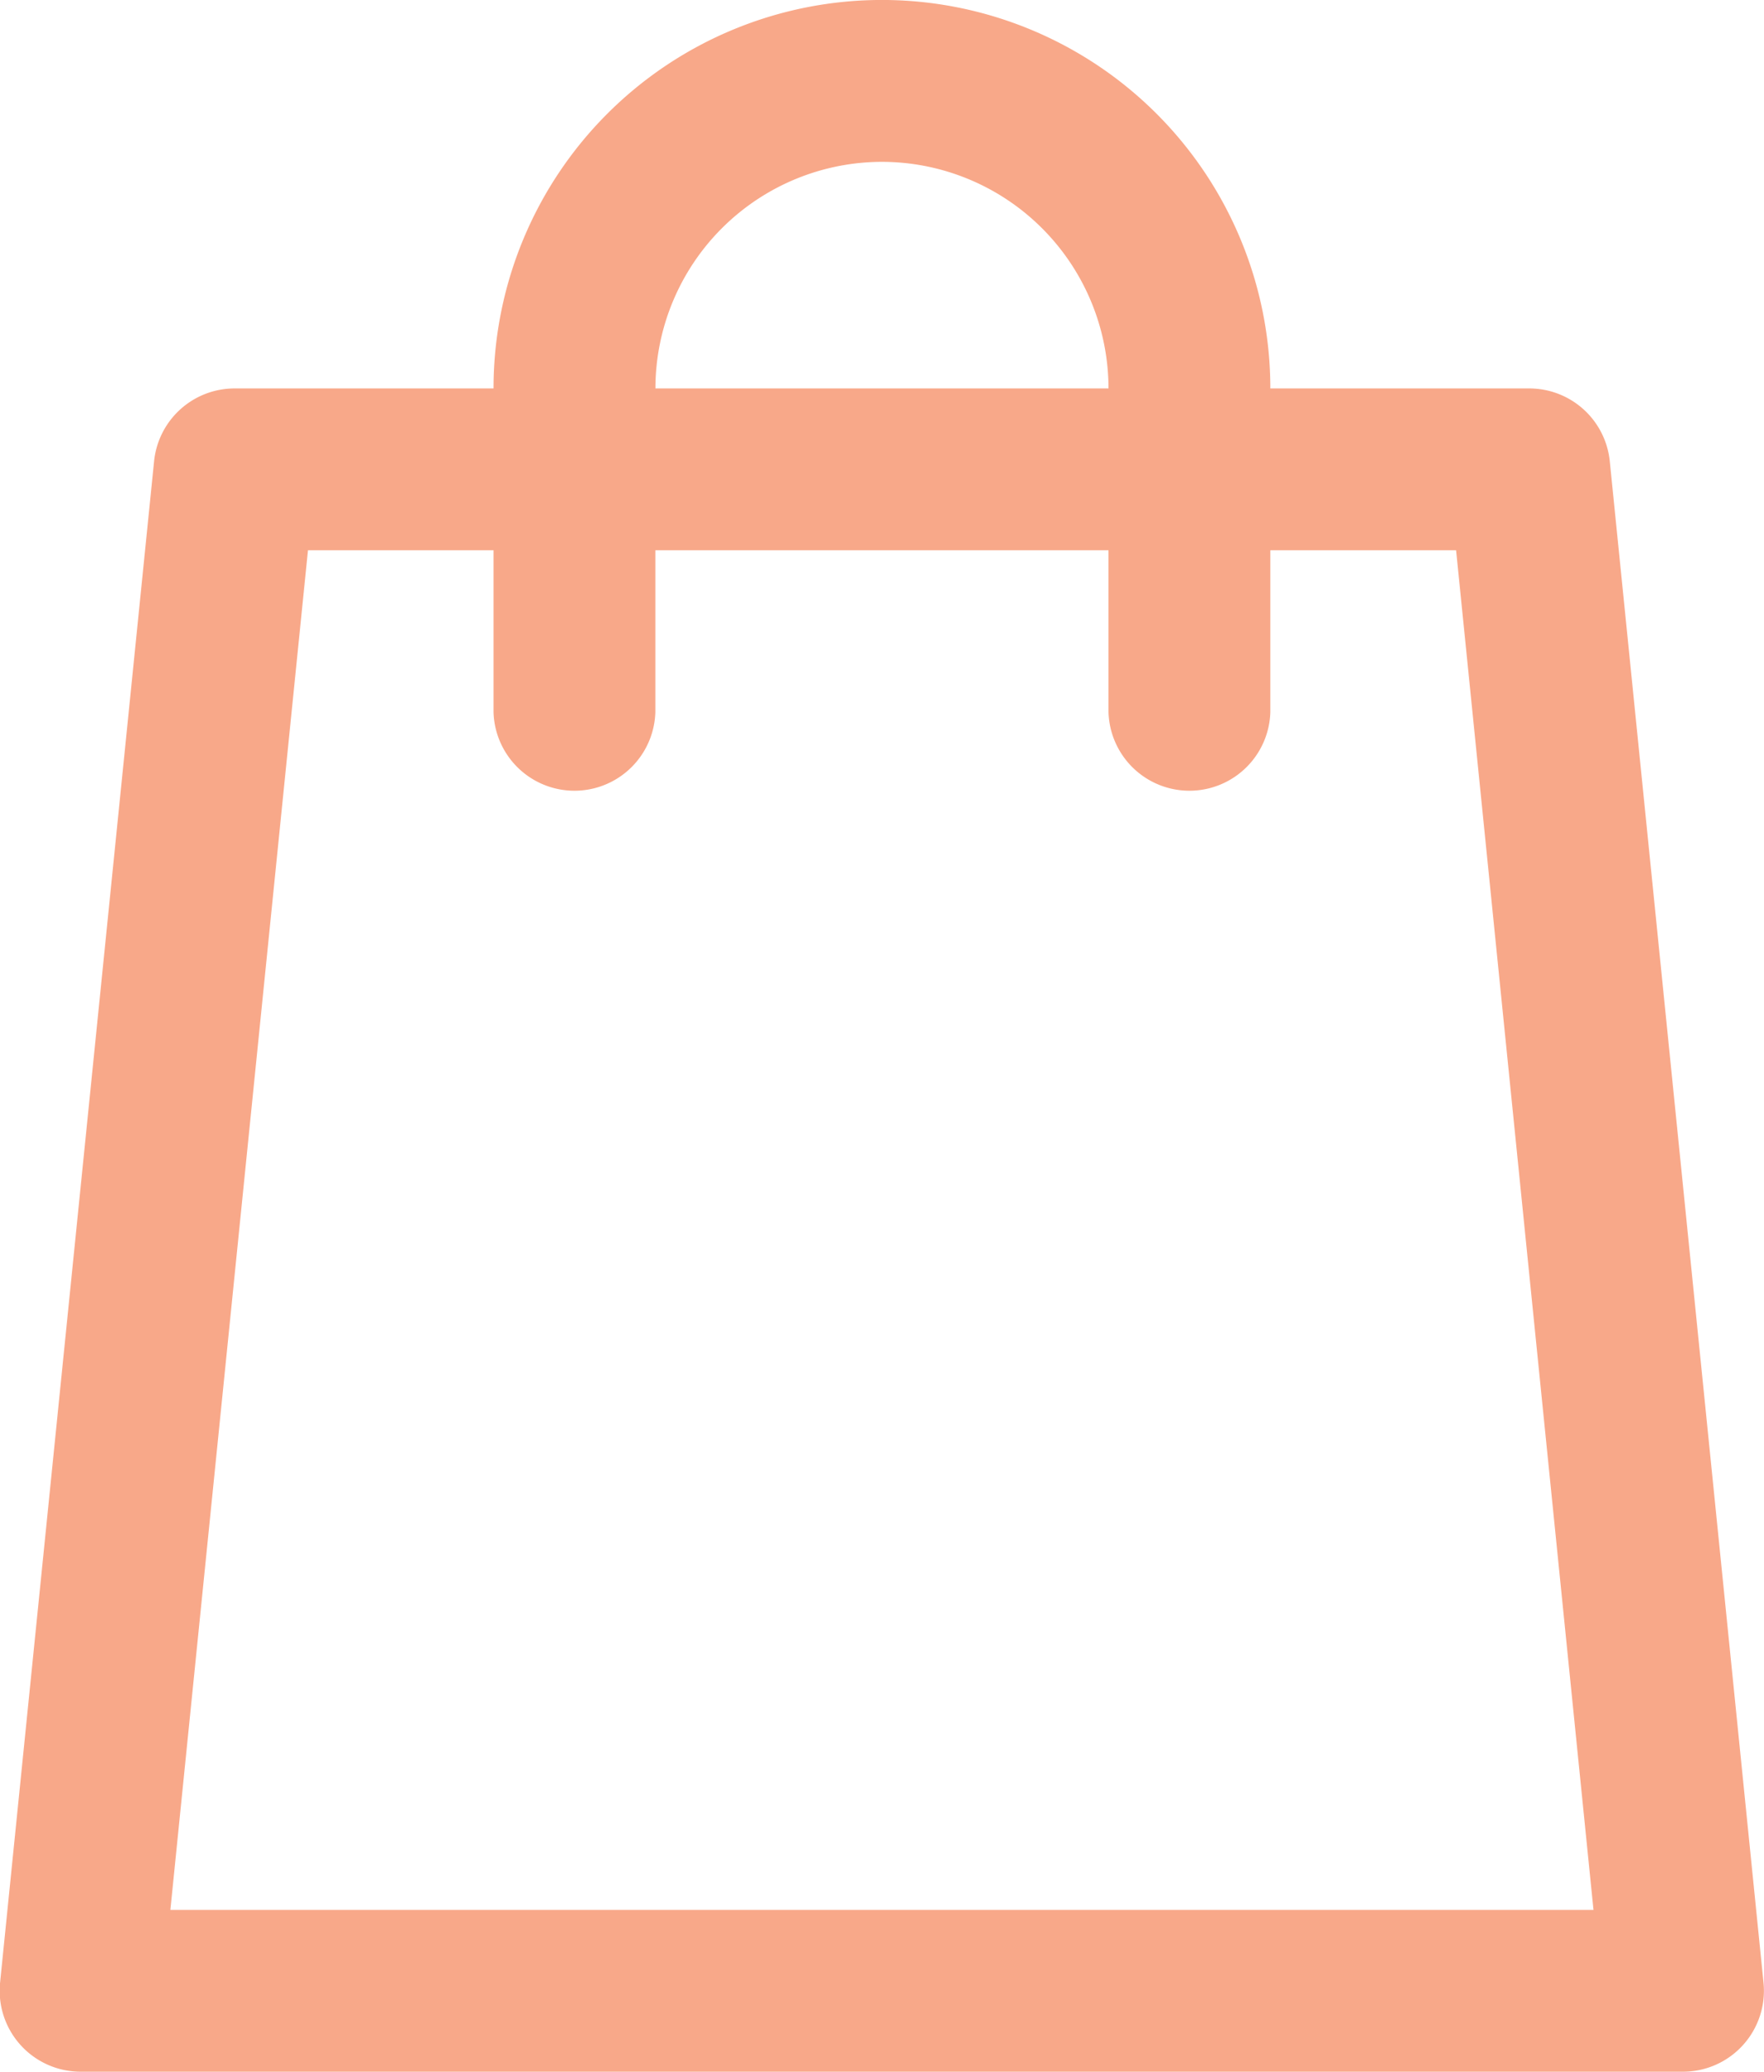 <svg xmlns="http://www.w3.org/2000/svg" width="25.781" height="30.274" viewBox="0 0 25.781 30.274"><path d="M26.273,28.973,24.026,6.74A1.183,1.183,0,0,0,22.85,5.676H19.065a5.676,5.676,0,1,0-11.353,0H3.928A1.183,1.183,0,0,0,2.751,6.74L.5,28.973a1.183,1.183,0,0,0,1.177,1.3H25.1A1.183,1.183,0,0,0,26.273,28.973ZM13.389,2.365A3.315,3.315,0,0,1,16.7,5.676H10.078A3.315,3.315,0,0,1,13.389,2.365ZM2.989,27.909,5,8.041H7.712v2.365a1.183,1.183,0,0,0,2.365,0V8.041H16.7v2.365a1.183,1.183,0,0,0,2.365,0V8.041h2.715l2.008,19.868Zm0,0" transform="translate(-0.499 0)" fill="#f8a889"/></svg>